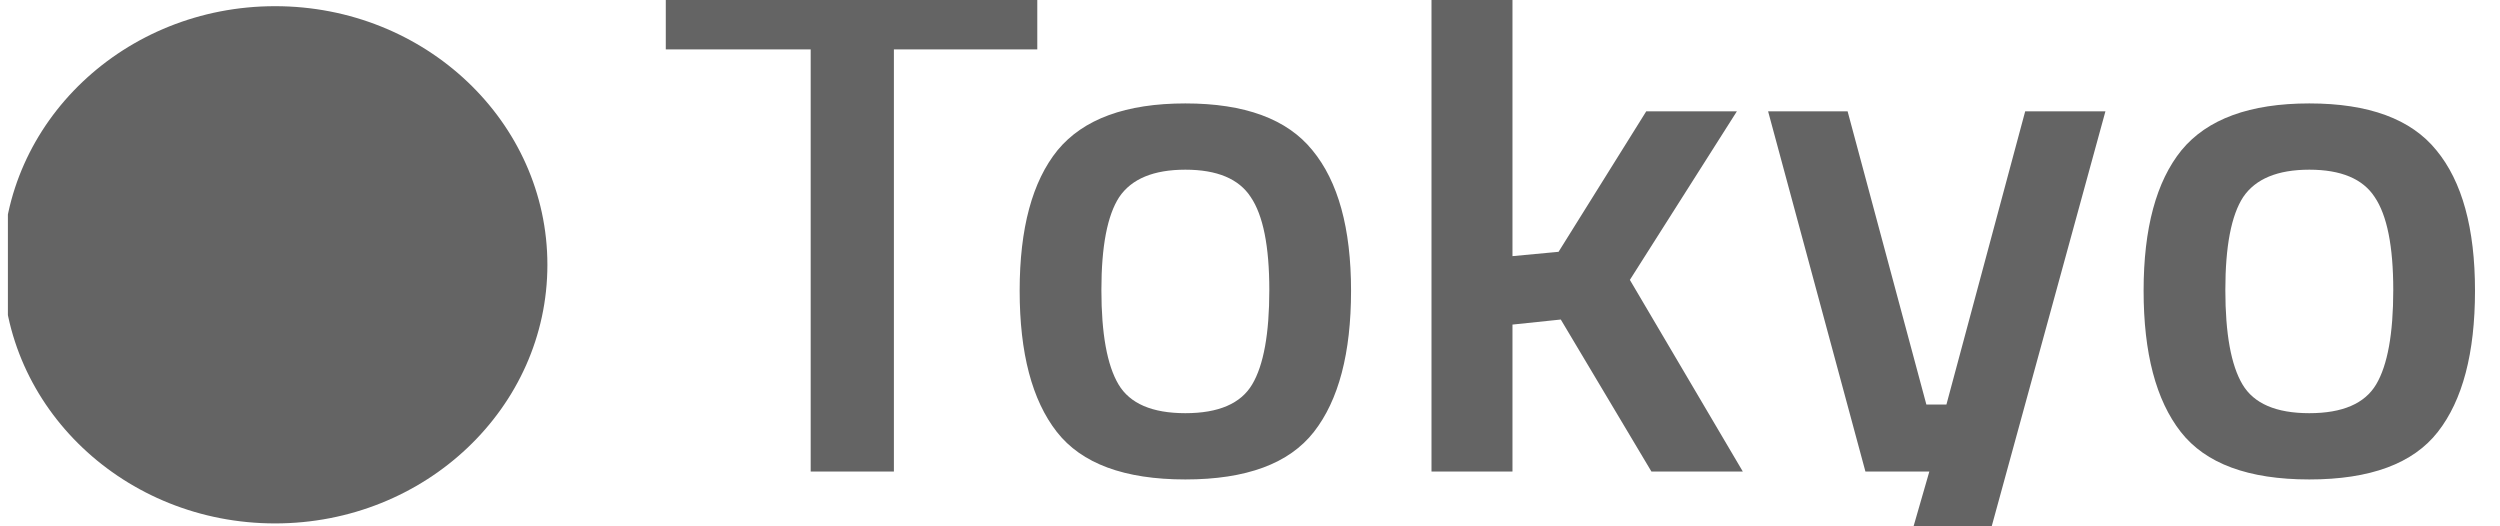 <svg width="95" height="20" viewBox="0 0 95 20" fill="none" xmlns="http://www.w3.org/2000/svg">
<g clip-path="url(#clip0_83_626)">
<path d="M10.453 19.89C16.168 19.89 20.801 15.49 20.801 10.062C20.801 4.635 16.168 0.235 10.453 0.235C4.738 0.235 0.104 4.635 0.104 10.062C0.104 15.49 4.738 19.89 10.453 19.89Z" fill="#646464"/>
<path fill-rule="evenodd" clip-rule="evenodd" d="M25.3 1.877L25.3 -0.833L39.417 -0.833L39.417 1.877L33.968 1.877L33.968 17.918L30.806 17.918L30.806 1.877L25.3 1.877ZM40.187 5.709C41.166 4.523 42.785 3.93 45.044 3.93C47.302 3.93 48.911 4.523 49.871 5.709C50.85 6.895 51.34 8.675 51.34 11.047C51.34 13.419 50.869 15.208 49.928 16.412C48.987 17.617 47.359 18.219 45.044 18.219C42.728 18.219 41.1 17.617 40.159 16.412C39.218 15.208 38.747 13.419 38.747 11.047C38.747 8.675 39.227 6.895 40.187 5.709ZM42.502 14.606C42.935 15.336 43.782 15.701 45.044 15.701C46.305 15.701 47.152 15.336 47.584 14.606C48.018 13.876 48.234 12.68 48.234 11.02C48.234 9.359 47.999 8.182 47.528 7.488C47.077 6.795 46.248 6.448 45.044 6.448C43.839 6.448 43.001 6.795 42.531 7.488C42.079 8.182 41.853 9.359 41.853 11.02C41.853 12.68 42.07 13.876 42.502 14.606ZM54.397 17.918L57.474 17.918L57.474 12.334L59.31 12.142L62.754 17.918L66.227 17.918L61.935 10.636L66.001 4.231L62.557 4.231L59.225 9.569L57.474 9.733L57.474 -0.833L54.397 -0.833L54.397 17.918ZM67.188 4.231L70.209 4.231L73.202 15.372L73.964 15.372L76.957 4.231L80.006 4.231L75.456 20.833L72.475 20.833L73.315 17.918L70.886 17.918L67.188 4.231ZM87.754 3.93C85.495 3.93 83.876 4.523 82.897 5.709C81.937 6.895 81.457 8.675 81.457 11.047C81.457 13.419 81.928 15.208 82.869 16.412C83.81 17.617 85.438 18.219 87.754 18.219C90.069 18.219 91.697 17.617 92.638 16.412C93.579 15.208 94.05 13.419 94.05 11.047C94.05 8.675 93.561 6.895 92.582 5.709C91.622 4.523 90.013 3.93 87.754 3.93ZM87.754 15.701C86.492 15.701 85.645 15.336 85.213 14.606C84.78 13.876 84.563 12.68 84.563 11.02C84.563 9.359 84.789 8.182 85.241 7.488C85.711 6.795 86.549 6.448 87.754 6.448C88.958 6.448 89.787 6.795 90.238 7.488C90.709 8.182 90.944 9.359 90.944 11.02C90.944 12.68 90.728 13.876 90.295 14.606C89.862 15.336 89.015 15.701 87.754 15.701Z" fill="#646464"/>
</g>
<defs>
<clipPath id="clip0_83_626">
<rect width="93.75" height="20" fill="white" transform="translate(0.3)"/>
</clipPath>
</defs>
</svg>
